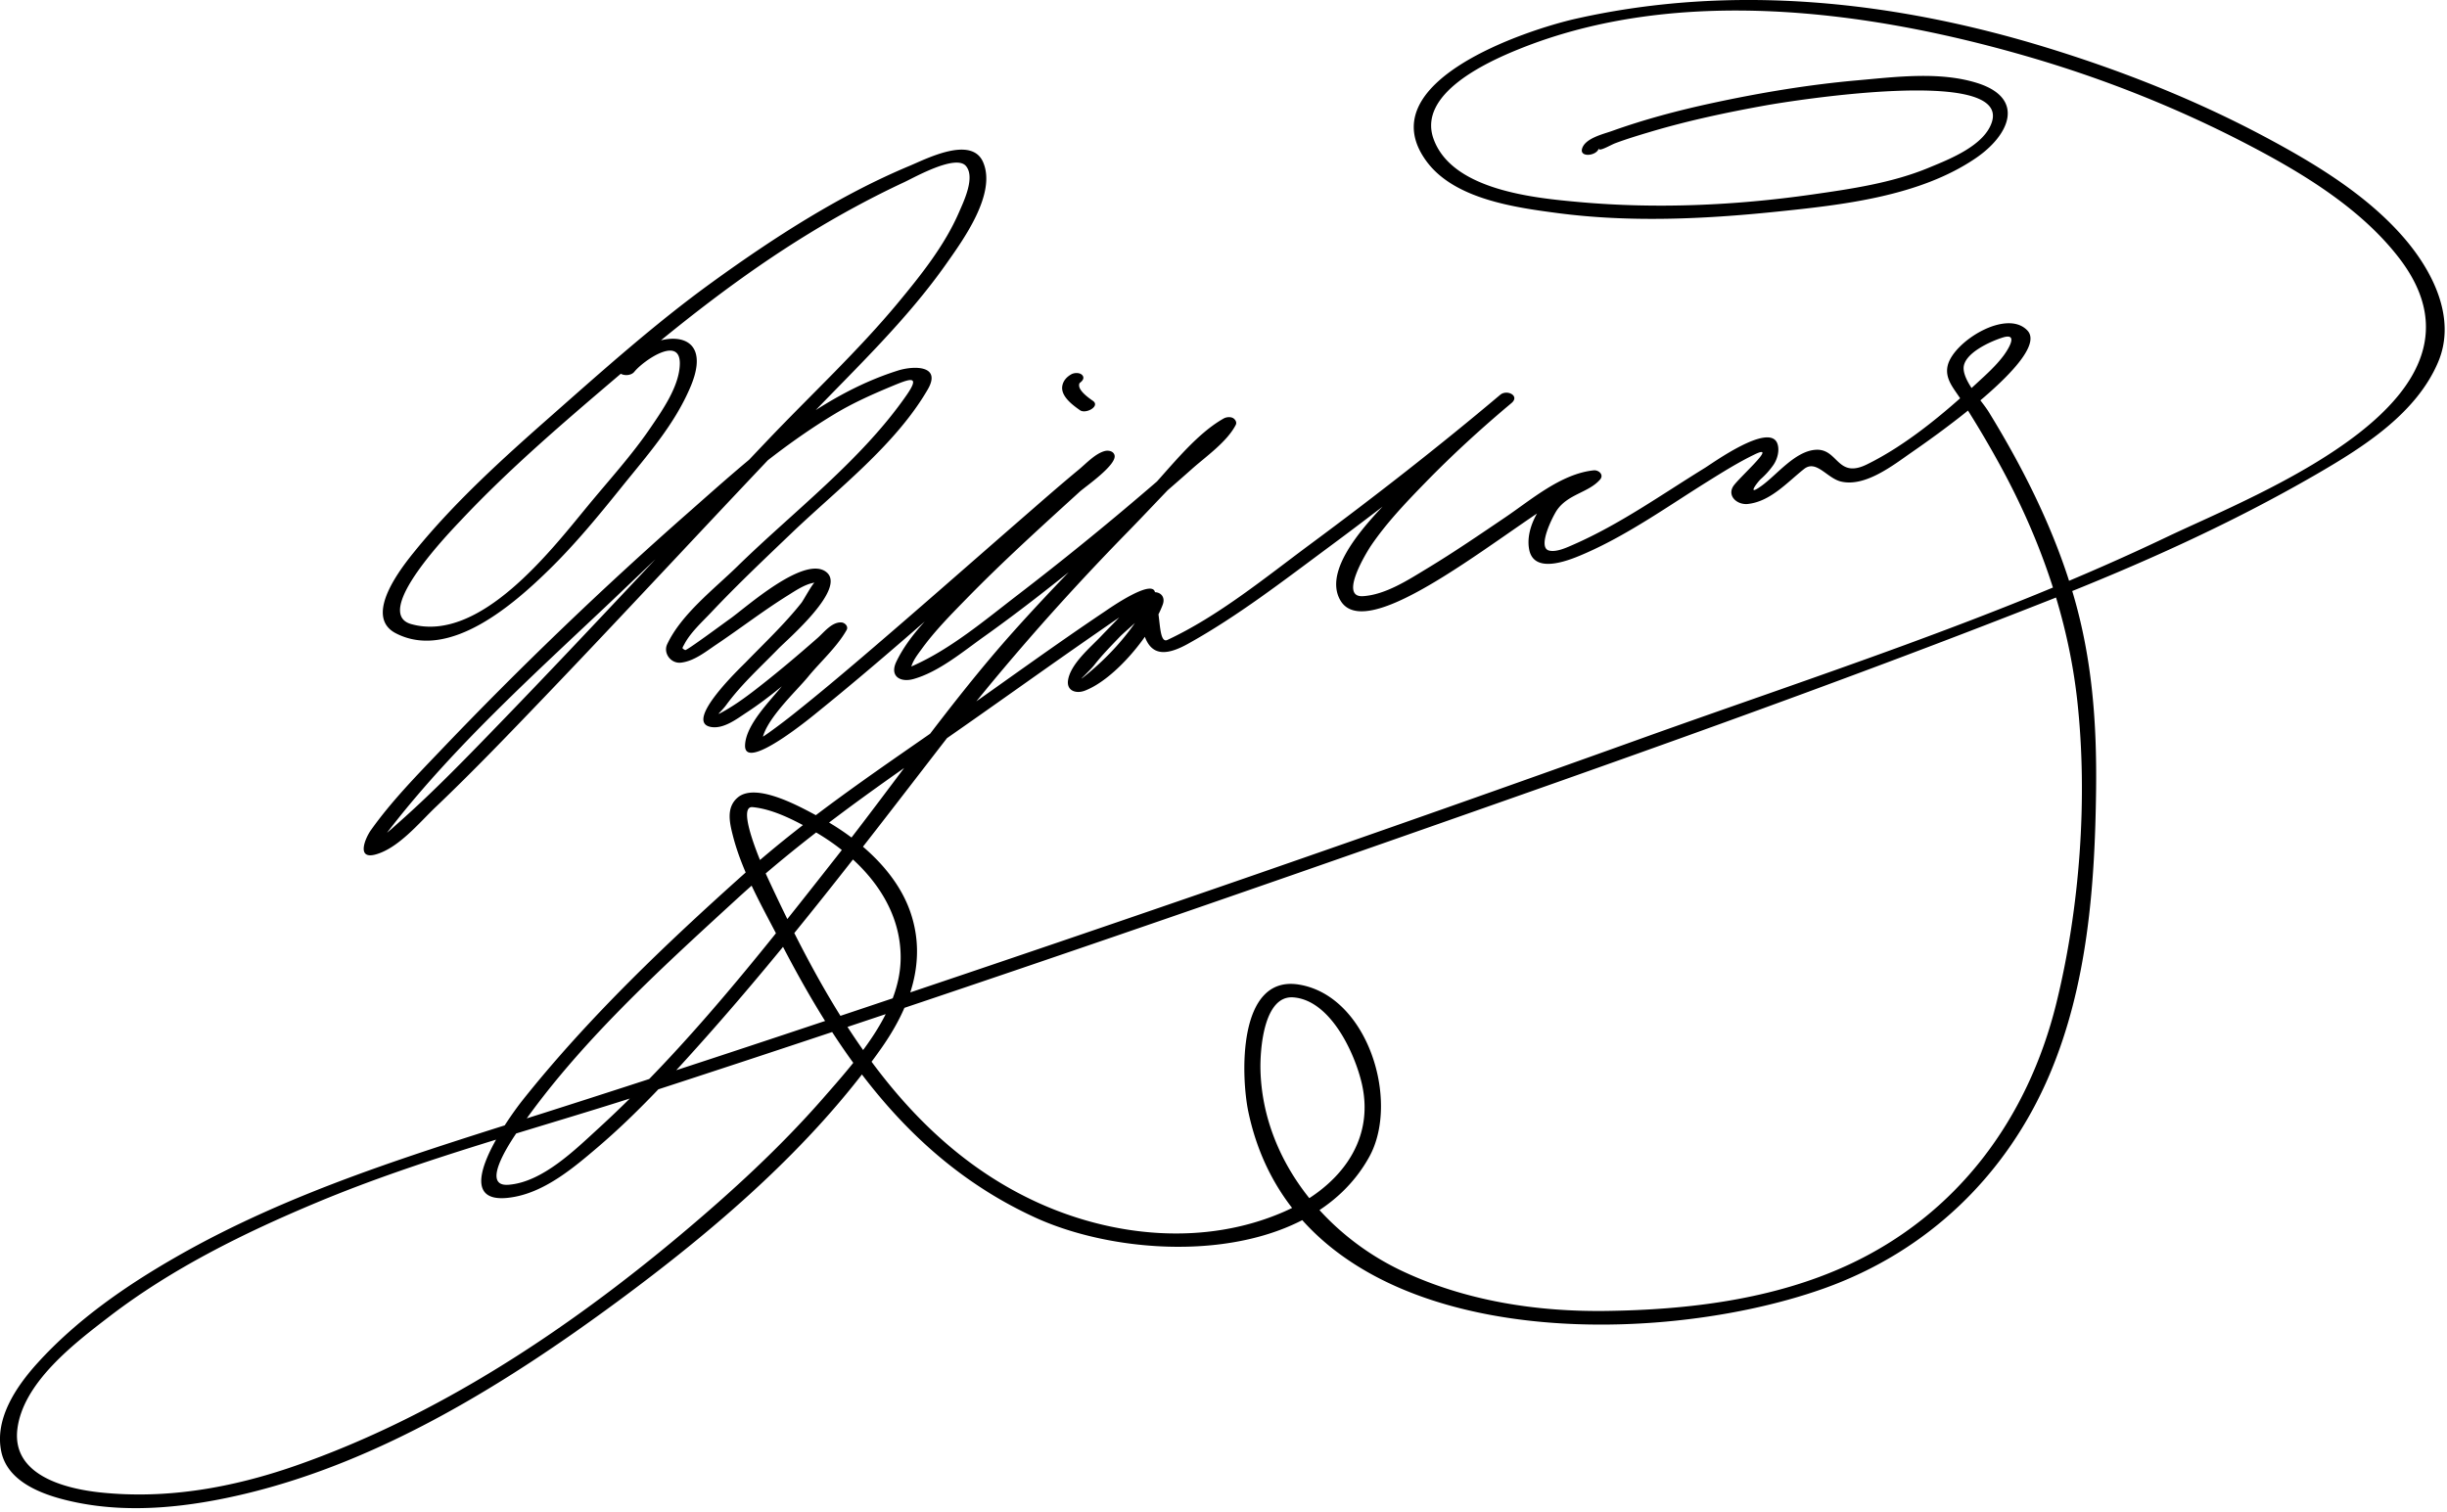 <svg xmlns="http://www.w3.org/2000/svg" width="369" height="228"><path d="M161.539 56.458c-.665.38-1.181.922-1.337 1.697-.319 1.588 1.583 2.959 2.661 3.717.873.614 3.099-.604 1.945-1.415-.722-.507-2.074-1.476-2.083-2.341.001-.057.007-.114.016-.171.032-.248-.072.149.017-.065.113-.272-.107.092.064-.109.195-.229-.203.152-.008.002.102-.078.315-.185-.182.099.405-.232 1.006-.733.605-1.251-.362-.468-1.234-.429-1.698-.163zm-65.891-.379c1.341-1.667 6.951-5.571 6.867-1.191-.064 3.362-2.647 7.012-4.425 9.63-2.782 4.099-6.266 7.917-9.417 11.738-5.585 6.773-16.319 20.765-26.656 17.872-6.057-1.695 5.953-14.026 7.524-15.697 7.266-7.728 15.396-14.67 23.462-21.541 9.262-7.889 18.664-15.363 29.071-21.719 4.623-2.824 9.396-5.416 14.306-7.707 1.557-.727 7.777-4.26 9.296-2.41 1.409 1.715-.355 5.334-1.059 6.957-2.165 5-5.7 9.429-9.148 13.593-6.085 7.346-13.181 13.92-19.753 20.833-13.396 14.092-26.565 28.4-40.086 42.375-5.051 5.22-10.113 10.476-15.558 15.292-1.175 1.04-2.422 2.234-3.853 2.916 1.631-.777.465 1.184 1.458-.417.496-.799 1.088-1.542 1.669-2.28 9.328-11.851 20.841-22.31 31.774-32.631 10.809-10.205 22.001-21.604 34.829-29.306 2.678-1.608 5.604-2.918 8.486-4.115 2.683-1.114 4.462-1.839 2.285 1.305-6.795 9.814-17.053 17.553-25.531 25.845-3.484 3.407-8.451 7.202-10.579 11.74-.631 1.345.547 2.944 2.067 2.779 1.977-.214 3.742-1.655 5.34-2.728 3.618-2.429 7.071-5.094 10.771-7.4 1.191-.742 2.644-1.738 4.062-1.941-.269.039-1.706 2.683-2.001 3.054-2.536 3.195-5.551 6.036-8.388 8.958-.694.715-9.592 9.131-5.163 9.773 1.884.273 3.811-1.23 5.277-2.189 3.509-2.295 6.717-5.097 9.898-7.814a304.476 304.476 0 0 0 3.033-2.637c1.255-1.102 2.223-1.114.538-1.211l-.788-1.139c-1.757 3.118-5.043 5.962-7.299 8.774-1.795 2.238-5.5 5.85-5.604 8.964-.143 4.225 10.572-4.716 11.024-5.082 8.853-7.157 17.372-14.735 25.941-22.225 3.871-3.383 7.737-6.771 11.636-10.122 1.499-1.288 5.256-4.86 6.105-5.099l-1.502-.584c-.199-.64.353-.811-.4-.086-.544.522-1.102 1.03-1.657 1.54-1.752 1.61-3.518 3.206-5.273 4.811-4.726 4.318-9.405 8.688-13.924 13.223-3.255 3.268-7.127 6.803-9.145 11.034-1.038 2.177.605 3.16 2.612 2.592 3.811-1.078 7.419-4.115 10.579-6.362 5.642-4.011 11.074-8.321 16.451-12.676 5.068-4.104 10.066-8.302 14.938-12.639 2.102-1.871 5.266-4.064 6.604-6.633.18-.345.017-.698-.249-.93l-.018-.016c-.384-.336-1.118-.275-1.531-.043-4.63 2.591-8.744 8.318-12.414 12.026-6.563 6.63-13.188 13.259-19.4 20.222-9.521 10.673-17.746 22.627-26.582 33.862-11.156 14.186-22.498 28.696-35.845 40.916-3.56 3.259-8.506 8.168-13.623 8.556-4.55.345.824-7.261 1.649-8.452 8.931-12.889 21.119-23.958 32.612-34.498 9.904-9.083 20.29-16.38 31.288-24.012 7.787-5.404 15.475-10.951 23.271-16.341 2.274-1.572 4.546-3.206 6.961-4.557 1.59-.889-1.89.596-1.006-.686-.34.493-.777.934-1.177 1.376-1.397 1.551-2.892 3.019-4.333 4.529-1.578 1.655-4.51 4.103-4.887 6.535-.249 1.606 1.21 2.089 2.525 1.587 4.578-1.748 10.072-8.492 11.748-12.962.966-2.575-3.798-2.95-3.352 1.579.547 5.55 2.599 6.845 7.146 4.322 7.486-4.153 14.407-9.52 21.271-14.602 9.393-6.956 18.597-14.184 27.533-21.717 1.304-1.099-.68-2.099-1.693-1.25a186.227 186.227 0 0 0-14.849 13.894c-3.096 3.229-12.42 11.803-9.245 17.145 4.84 8.144 31.954-17.042 37.985-17.685l-.966-1.391c.646-.742-1.336.464-1.745.679-1.239.651-2.358 1.497-3.394 2.432-2.101 1.896-4 5.345-3.424 8.277.769 3.906 6.367 1.481 8.523.534 6.487-2.85 12.415-7.082 18.407-10.82 2.313-1.442 4.638-2.896 7.096-4.081 3.688-1.777-2.629 3.707-3.299 4.883-.853 1.498.723 2.777 2.263 2.601 3.413-.39 5.894-3.24 8.453-5.27 1.849-1.466 3.451 1.37 5.559 1.884 3.632.886 7.883-2.458 10.578-4.333 1.967-1.367 21.226-14.551 17.549-18.444-3.138-3.322-11.142 1.656-12.017 5.279-.476 1.968.888 3.424 1.9 4.988a157.105 157.105 0 0 1 6.142 10.324c5.95 10.947 10.143 22.875 11.5 35.291 1.608 14.715.37 31.249-3.162 45.579-4.308 17.474-14.934 31.868-31.437 39.494-11.265 5.205-24.078 6.74-36.361 6.917-10.572.151-21.322-1.51-30.928-6.057-11.702-5.539-20.932-16.975-21.289-30.242-.082-3.041.464-11.355 4.979-10.991 5.589.451 9.224 8.379 10.291 12.954 2.123 9.105-3.888 15.975-11.82 19.415-11.865 5.145-25.664 3.795-37.168-1.483-20.424-9.371-31.65-29.62-40.659-49.063-.553-1.193-4.824-10.778-2.201-10.517 3.066.306 6.181 1.917 8.824 3.39 7.2 4.009 13.586 10.771 13.494 19.453-.085 8.058-6.684 15.333-11.693 21.063-6.514 7.449-13.854 14.176-21.424 20.53-17.232 14.466-36.775 27.447-58.129 34.892-9.456 3.297-19.382 5.087-29.393 4.035-5.434-.57-13.421-2.63-12.552-9.588.88-7.053 8.715-12.994 13.868-16.949 9.464-7.266 20.379-12.644 31.344-17.224 16.089-6.72 33.282-11.133 49.86-16.526 37.469-12.19 74.751-24.967 111.938-37.991 33.311-11.667 66.65-23.388 99.49-36.335 13.799-5.44 27.3-11.492 40.158-18.939 7.04-4.078 15.066-9.128 18.378-16.928 2.821-6.647-.855-13.792-5.195-18.796-5.542-6.39-13.263-11.081-20.639-15.03-10.541-5.644-21.661-10.064-33.083-13.577C285.714.13 261.325-2.51 237.635 2.825c-7.446 1.677-31.331 9.544-22.516 21.511 4.194 5.695 13.302 6.95 19.736 7.798 10.854 1.431 22.032.926 32.887-.191 10.001-1.029 21.709-2.288 30.225-8.11 5.123-3.503 7.501-9.048.12-11.334-5.665-1.754-12.243-.892-18.008-.383-7.338.647-14.631 1.869-21.829 3.419-5.127 1.104-10.233 2.453-15.174 4.224-1.317.472-4.138 1.105-4.521 2.735-.304 1.292 2.275 1.02 2.553-.159-.163.693 1.77-.475 2.463-.734 1.717-.643 3.476-1.174 5.231-1.698 5.756-1.717 11.65-2.967 17.559-4.025 3.643-.652 36.605-5.935 34.021 2.487-1.105 3.6-6.465 5.663-9.562 6.946-5.529 2.292-11.716 3.19-17.602 4.031-11.546 1.648-23.4 2.178-35.023 1.137-6.825-.611-19.196-1.778-22.011-9.496-2.502-6.861 8.144-11.661 12.797-13.547 23.978-9.719 52.777-5.888 76.886 1.121 11.521 3.349 22.752 7.83 33.381 13.394 8.158 4.271 16.773 9.519 22.484 16.905 16.411 21.226-20.925 35.423-35.07 42.175-25.524 12.185-53.014 20.96-79.587 30.501-38.575 13.851-77.316 27.247-116.174 40.284-16.157 5.421-32.339 10.773-48.578 15.943-19.138 6.093-38.211 11.758-55.764 21.815-7.604 4.357-15 9.484-20.911 16.008-3.181 3.51-6.509 8.393-5.452 13.375 1.045 4.931 7.052 6.761 11.278 7.633 8.393 1.731 17.284.672 25.525-1.302 20.436-4.896 39.279-16.576 56.014-28.913 14.595-10.76 29.298-23.28 39.828-38.194 4.328-6.131 6.977-13.127 4.468-20.535-2.19-6.467-8.199-11.48-14.048-14.575-2.382-1.261-9.231-5.172-12.026-2.782-1.759 1.503-1.223 3.782-.711 5.783 1.414 5.53 4.521 10.855 7.113 15.89 9.009 17.496 19.963 33.178 38.441 41.656 14.776 6.78 41.405 7.231 50.42-9.178 4.605-8.383-.21-24.226-10.603-25.942-9.336-1.542-8.77 13.894-7.643 19.22 7.693 36.347 59.822 36.208 86.773 26.612 15.654-5.574 27.61-17.082 34.066-32.323 5.694-13.442 6.813-28.4 6.989-42.832.124-10.097-.574-19.74-3.435-29.5-2.845-9.708-7.449-18.902-12.723-27.501-1.039-1.695-3.735-4.474-3.817-6.565-.092-2.336 4.217-4.193 5.942-4.718 2.661-.81.312 2.434.105 2.712-1.183 1.594-2.709 2.944-4.159 4.283-4.867 4.496-10.521 9.236-16.483 12.16-4.51 2.212-4.308-2.424-7.706-2.21-3.085.194-5.801 3.706-8.11 5.392-2.561 1.87-.525-.67-.203-.95a11.93 11.93 0 0 0 1.903-2.112c.618-.863.997-2.219.635-3.246-1.163-3.295-9.801 2.949-10.948 3.655-6.457 3.977-12.754 8.463-19.722 11.524-.991.436-2.638 1.231-3.772.936-1.834-.479.63-5.265 1.172-6.062 1.685-2.478 4.793-2.657 6.523-4.643.63-.723-.201-1.472-.966-1.391-4.929.525-9.38 4.414-13.325 7.083-3.877 2.623-7.738 5.268-11.745 7.69-2.856 1.727-6.287 3.984-9.708 4.203-3.729.239.643-6.79 1.22-7.637 2.342-3.442 5.27-6.507 8.165-9.48 4.108-4.219 8.486-8.226 13.003-12.007l-1.693-1.25c-9.3 7.84-18.899 15.322-28.674 22.561-6.79 5.029-13.815 10.817-21.519 14.414-2.094.978-.149-10.088-4.086-3.782-2.079 3.331-4.979 6.456-8.003 8.937-2.15 1.764.293-.376 1.081-1.391 1.129-1.453 2.436-2.777 3.703-4.106 1.462-1.534 5.047-4.042 5.423-6.298.561-3.364-7.148 2.075-7.519 2.323-7.523 5.044-14.849 10.386-22.261 15.59-11.163 7.837-22.13 15.023-32.314 24.142-11.754 10.524-23.41 21.625-33.252 33.991-2.339 2.939-12.068 16.639-1.196 14.583 4.762-.901 8.933-4.421 12.508-7.469 5.936-5.059 11.251-10.871 16.422-16.69 12.255-13.792 23.489-28.476 34.751-43.077 9-11.668 18.362-22.405 28.676-32.96 5.131-5.251 10.149-10.916 15.784-15.64-2.429 2.037-1.019-1.899-2.206-.492-.237.28-.484.549-.735.817-.719.767-1.494 1.481-2.262 2.199-2.455 2.296-5.003 4.495-7.554 6.683a467.849 467.849 0 0 1-19.592 15.9c-4.924 3.782-10.078 8.145-15.805 10.667-1.027.453-.345.632-.169.057.294-.964.974-1.82 1.556-2.622 1.99-2.743 4.419-5.192 6.78-7.61 5.462-5.594 11.271-10.849 17.051-16.111.804-.732 5.692-4.081 5.24-5.536-.19-.614-.961-.736-1.502-.584-1.423.398-2.77 1.868-3.865 2.775-2.862 2.368-5.656 4.82-8.458 7.258-8.044 7-16.039 14.056-24.151 20.978-3.359 2.867-6.741 5.708-10.196 8.46a93.13 93.13 0 0 1-3.928 2.979c-.469.335-.946.655-1.441.95-1.305.774.419-.376.388.537.104-3.078 5.101-7.646 6.927-9.876 1.864-2.278 4.381-4.506 5.833-7.083.303-.538-.269-1.109-.788-1.139-1.443-.083-2.612 1.485-3.591 2.345-3.084 2.708-6.217 5.359-9.466 7.866-1.457 1.124-2.956 2.205-4.556 3.116-1.7.968-.587.262.253-.887 2.256-3.083 5.191-5.741 7.847-8.469 1.388-1.426 10.451-9.162 7.192-11.604-3.336-2.502-12.135 5.429-14.438 7.06-1.09.772-6.591 4.856-6.796 4.744-.533-.292-.485-.223-.102-.937.953-1.773 2.66-3.308 4.021-4.751 3.899-4.134 8.038-8.047 12.142-11.974 6.889-6.591 15.664-13.276 20.52-21.657 2.121-3.662-2.128-3.588-4.491-2.844-12.247 3.857-22.248 13.181-31.666 21.466a592.22 592.22 0 0 0-37.21 35.732c-3.687 3.862-7.517 7.768-10.616 12.134-.835 1.176-2.259 4.501.761 3.645 3.446-.978 6.551-4.792 9.024-7.148 5.711-5.441 11.175-11.146 16.631-16.841 13.318-13.901 26.343-28.079 39.666-41.975 7.179-7.487 14.719-14.62 20.714-23.139 2.512-3.569 7.622-10.58 5.516-15.333-1.766-3.985-8.542-.468-11.034.573-10.606 4.429-20.567 10.879-29.847 17.596-8.593 6.22-16.607 13.403-24.559 20.415-7.074 6.238-14.175 12.673-20.15 19.999-2.038 2.499-7.974 9.912-2.948 12.508 8.14 4.205 17.948-4.54 23.188-9.675 3.917-3.838 7.407-8.093 10.84-12.36 3.883-4.826 8.028-9.456 10.441-15.237 4.004-9.594-6.276-8.425-10.65-2.986-1.006 1.254 1.366 1.773 2.132.821z"/></svg>